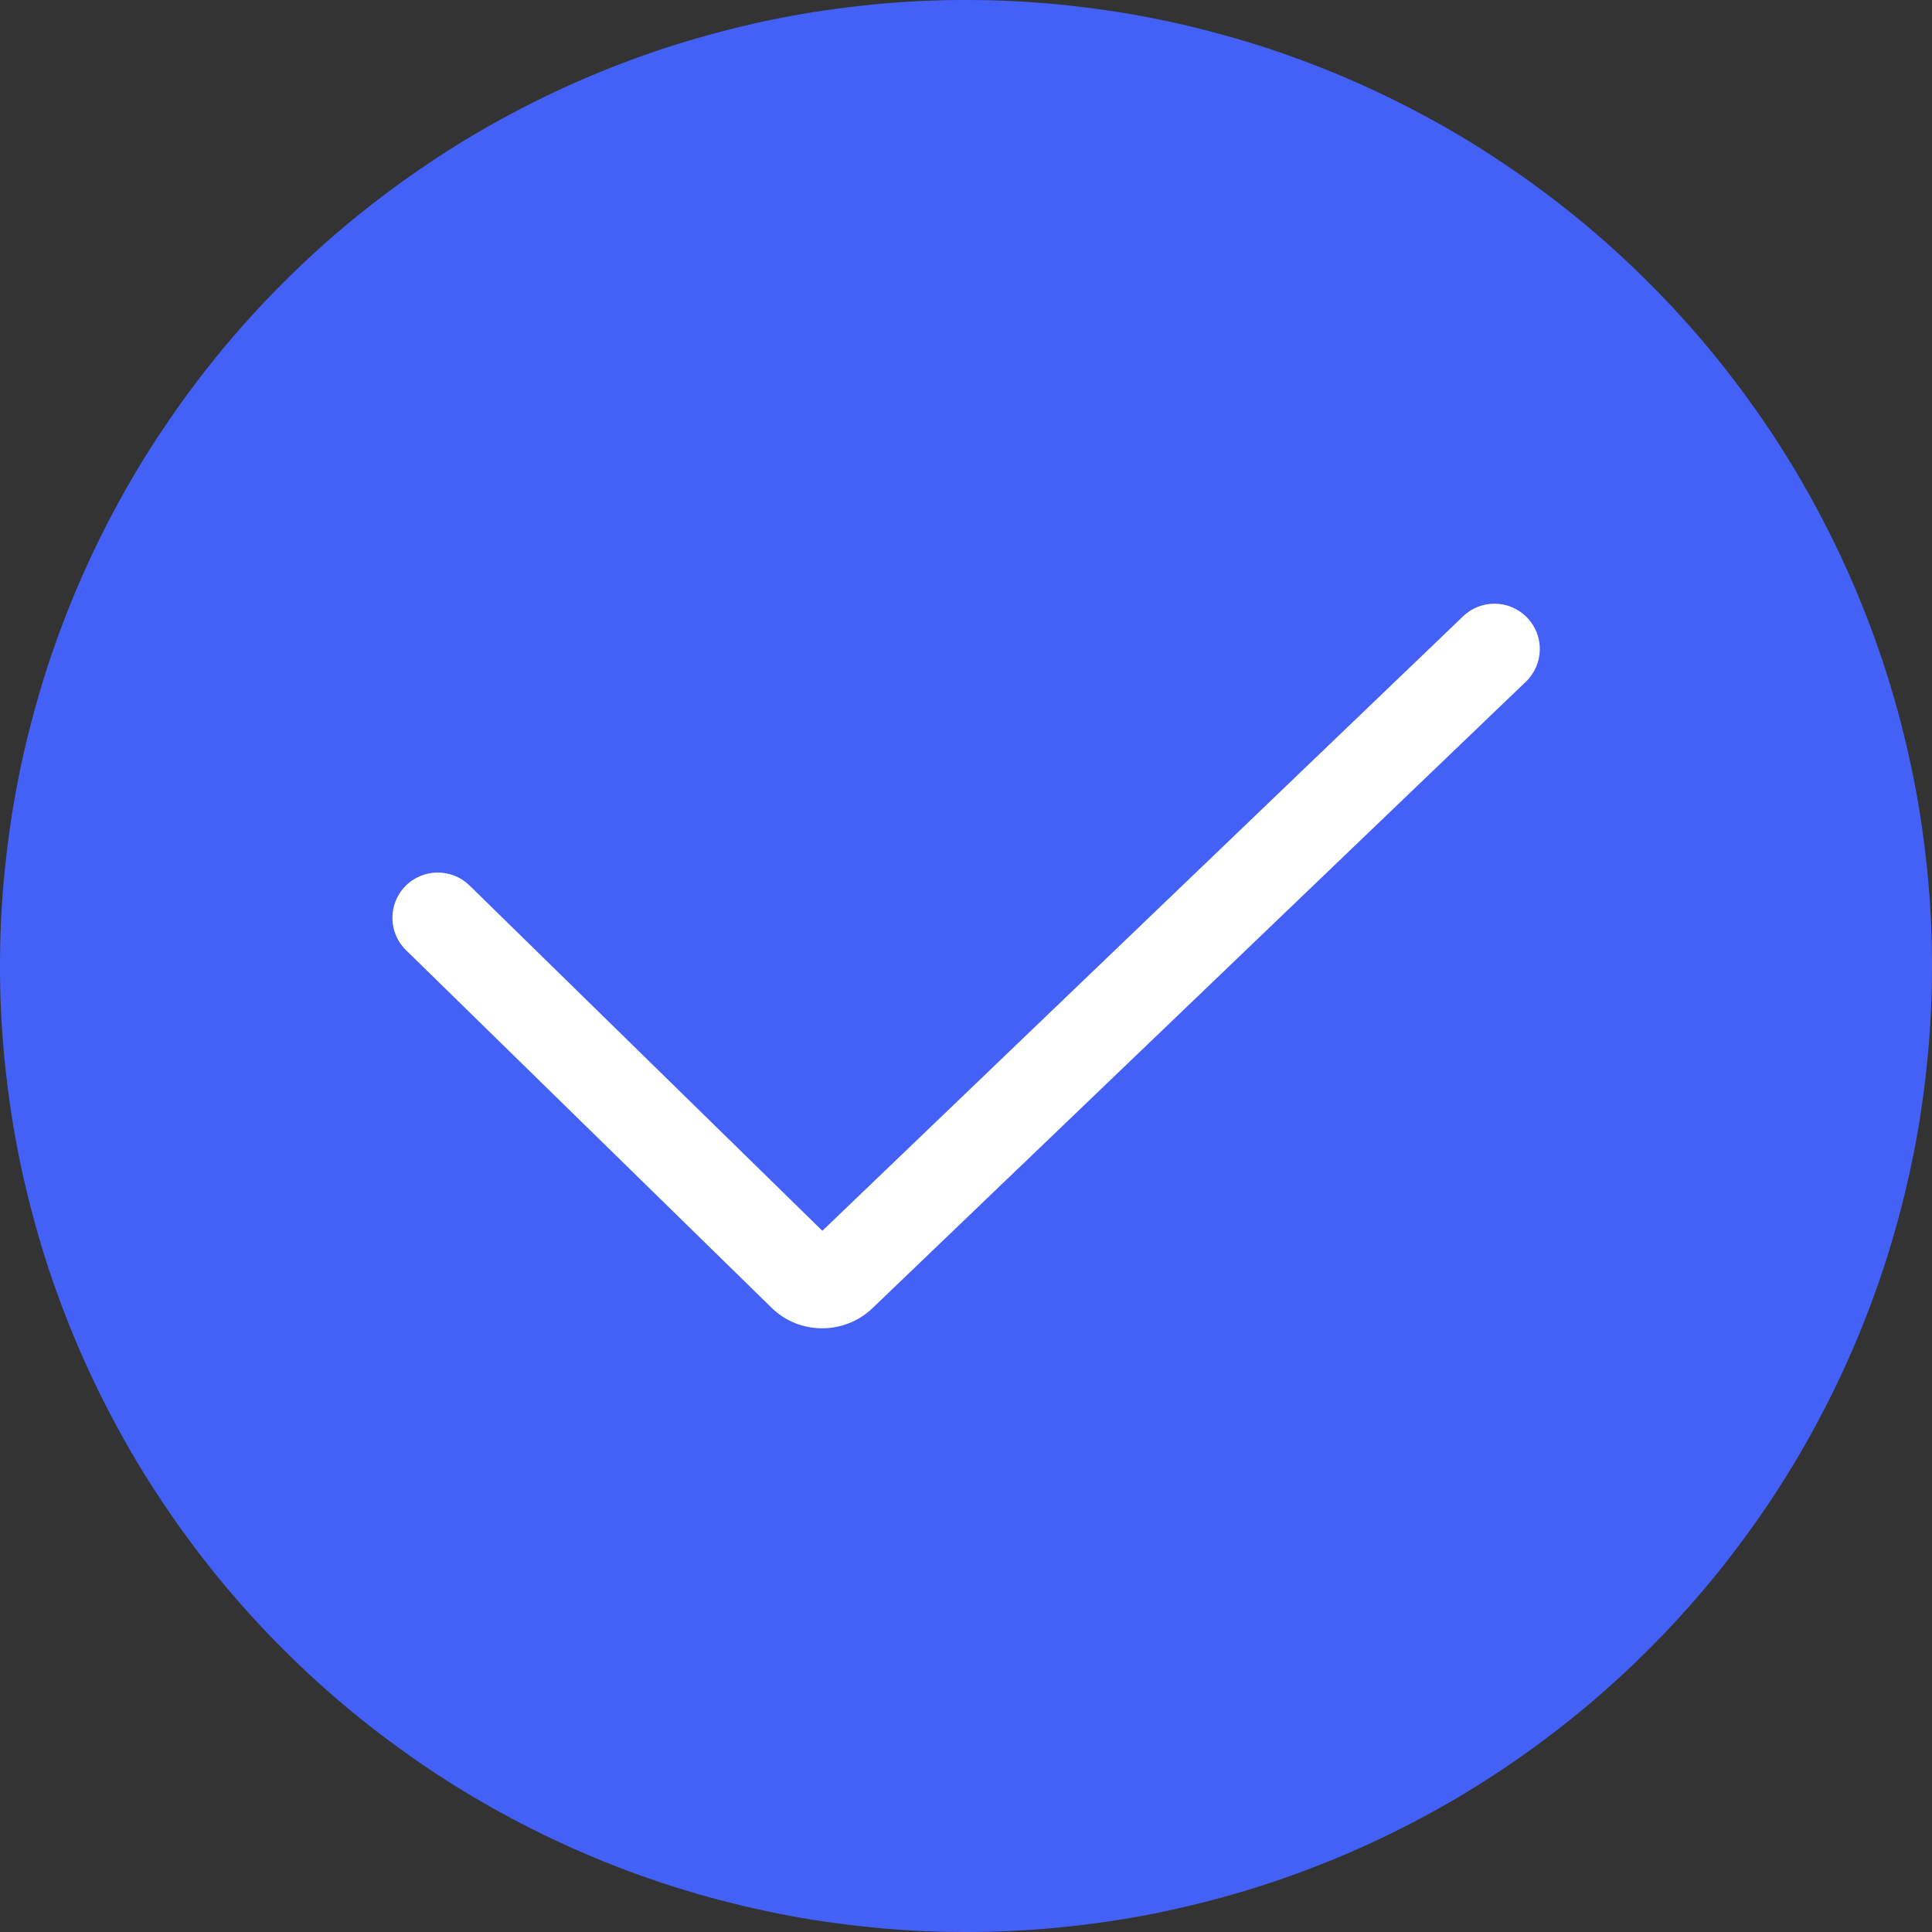 <svg viewBox="0 0 17 17" xmlns="http://www.w3.org/2000/svg" xmlns:xlink="http://www.w3.org/1999/xlink" width="17" height="17" fill="none" customFrame="#000000">
	<rect x="0" y="0" width="17" height="17" fill="#333333" stroke="none"/>
	<g id="组合 294">
		<path id="path" d="M0 8.5C1.98423e-08 8.639 0.003 8.778 0.01 8.917C0.017 9.056 0.027 9.195 0.041 9.333C0.055 9.472 0.072 9.61 0.092 9.747C0.112 9.885 0.136 10.022 0.163 10.158C0.19 10.295 0.221 10.43 0.255 10.565C0.289 10.7 0.326 10.834 0.366 10.967C0.406 11.101 0.45 11.233 0.497 11.364C0.544 11.495 0.594 11.624 0.647 11.753C0.7 11.881 0.757 12.008 0.816 12.134C0.876 12.26 0.938 12.384 1.004 12.507C1.069 12.63 1.138 12.751 1.209 12.87C1.281 12.989 1.355 13.107 1.433 13.222C1.51 13.338 1.59 13.452 1.673 13.563C1.756 13.675 1.841 13.785 1.929 13.892C2.018 14 2.108 14.105 2.202 14.208C2.295 14.311 2.391 14.412 2.49 14.51C2.588 14.609 2.689 14.705 2.792 14.798C2.895 14.892 3 14.982 3.108 15.071C3.215 15.159 3.325 15.244 3.437 15.327C3.548 15.41 3.662 15.49 3.778 15.568C3.893 15.645 4.011 15.719 4.13 15.791C4.249 15.862 4.37 15.931 4.493 15.996C4.616 16.062 4.74 16.124 4.866 16.184C4.992 16.243 5.119 16.3 5.247 16.353C5.376 16.406 5.505 16.456 5.636 16.503C5.767 16.55 5.899 16.594 6.033 16.634C6.166 16.674 6.3 16.712 6.435 16.745C6.57 16.779 6.705 16.809 6.842 16.837C6.978 16.864 7.115 16.888 7.253 16.908C7.39 16.928 7.528 16.945 7.667 16.959C7.805 16.973 7.944 16.983 8.083 16.99C8.222 16.997 8.361 17 8.5 17C8.639 17 8.778 16.997 8.917 16.99C9.056 16.983 9.195 16.973 9.333 16.959C9.472 16.945 9.61 16.928 9.747 16.908C9.885 16.888 10.022 16.864 10.158 16.837C10.295 16.809 10.43 16.779 10.565 16.745C10.7 16.712 10.834 16.674 10.967 16.634C11.101 16.594 11.233 16.55 11.364 16.503C11.495 16.456 11.624 16.406 11.753 16.353C11.881 16.3 12.008 16.243 12.134 16.184C12.26 16.124 12.384 16.062 12.507 15.996C12.63 15.931 12.751 15.862 12.87 15.791C12.989 15.719 13.107 15.645 13.222 15.568C13.338 15.49 13.452 15.41 13.563 15.327C13.675 15.244 13.785 15.159 13.892 15.071C14 14.982 14.105 14.892 14.208 14.798C14.311 14.705 14.412 14.609 14.51 14.51C14.609 14.412 14.705 14.311 14.798 14.208C14.892 14.105 14.982 14 15.071 13.892C15.159 13.785 15.244 13.675 15.327 13.563C15.41 13.452 15.49 13.338 15.568 13.222C15.645 13.107 15.719 12.989 15.791 12.87C15.862 12.751 15.931 12.63 15.996 12.507C16.062 12.384 16.124 12.26 16.184 12.134C16.243 12.008 16.3 11.881 16.353 11.753C16.406 11.624 16.456 11.495 16.503 11.364C16.55 11.233 16.594 11.101 16.634 10.967C16.674 10.834 16.712 10.7 16.745 10.565C16.779 10.43 16.809 10.295 16.837 10.158C16.864 10.022 16.888 9.885 16.908 9.747C16.928 9.61 16.945 9.472 16.959 9.333C16.973 9.195 16.983 9.056 16.99 8.917C16.997 8.778 17 8.639 17 8.5C17 8.361 16.997 8.222 16.99 8.083C16.983 7.944 16.973 7.805 16.959 7.667C16.945 7.528 16.928 7.39 16.908 7.253C16.888 7.115 16.864 6.978 16.837 6.842C16.809 6.705 16.779 6.57 16.745 6.435C16.712 6.3 16.674 6.166 16.634 6.033C16.594 5.899 16.55 5.767 16.503 5.636C16.456 5.505 16.406 5.376 16.353 5.247C16.3 5.119 16.243 4.992 16.184 4.866C16.124 4.74 16.062 4.616 15.996 4.493C15.931 4.37 15.862 4.249 15.791 4.13C15.719 4.011 15.645 3.893 15.568 3.778C15.49 3.662 15.41 3.548 15.327 3.437C15.244 3.325 15.159 3.215 15.071 3.108C14.982 3 14.892 2.895 14.798 2.792C14.705 2.689 14.609 2.588 14.51 2.49C14.412 2.391 14.311 2.295 14.208 2.202C14.105 2.108 14 2.018 13.892 1.929C13.785 1.841 13.675 1.756 13.563 1.673C13.452 1.59 13.338 1.51 13.222 1.433C13.107 1.355 12.989 1.281 12.87 1.209C12.751 1.138 12.63 1.069 12.507 1.004C12.384 0.938 12.26 0.876 12.134 0.816C12.008 0.757 11.881 0.7 11.753 0.647C11.624 0.594 11.495 0.544 11.364 0.497C11.233 0.45 11.101 0.406 10.967 0.366C10.834 0.326 10.7 0.289 10.565 0.255C10.43 0.221 10.295 0.19 10.158 0.163C10.022 0.136 9.885 0.112 9.747 0.092C9.61 0.072 9.472 0.055 9.333 0.041C9.195 0.027 9.056 0.017 8.917 0.01C8.778 0.003 8.639 0 8.5 0C8.361 0 8.222 0.003 8.083 0.01C7.944 0.017 7.805 0.027 7.667 0.041C7.528 0.055 7.39 0.072 7.253 0.092C7.115 0.112 6.978 0.136 6.842 0.163C6.705 0.19 6.57 0.221 6.435 0.255C6.3 0.289 6.166 0.326 6.033 0.366C5.899 0.406 5.767 0.45 5.636 0.497C5.505 0.544 5.376 0.594 5.247 0.647C5.119 0.7 4.992 0.757 4.866 0.816C4.74 0.876 4.616 0.938 4.493 1.004C4.37 1.069 4.249 1.138 4.13 1.209C4.011 1.281 3.893 1.355 3.778 1.433C3.662 1.51 3.548 1.59 3.437 1.673C3.325 1.756 3.215 1.841 3.108 1.929C3 2.018 2.895 2.108 2.792 2.202C2.689 2.295 2.588 2.391 2.49 2.49C2.391 2.588 2.295 2.689 2.202 2.792C2.108 2.895 2.018 3 1.929 3.108C1.841 3.215 1.756 3.325 1.673 3.437C1.59 3.548 1.51 3.662 1.433 3.778C1.355 3.893 1.281 4.011 1.209 4.13C1.138 4.249 1.069 4.37 1.004 4.493C0.938 4.616 0.876 4.74 0.816 4.866C0.757 4.992 0.7 5.119 0.647 5.247C0.594 5.376 0.544 5.505 0.497 5.636C0.45 5.767 0.406 5.899 0.366 6.033C0.326 6.166 0.289 6.3 0.255 6.435C0.221 6.57 0.19 6.705 0.163 6.842C0.136 6.978 0.112 7.115 0.092 7.253C0.072 7.39 0.055 7.528 0.041 7.667C0.027 7.805 0.017 7.944 0.01 8.083C0.003 8.222 9.9211e-09 8.361 0 8.5Z" fill="rgb(68,97,247)" fill-rule="nonzero" />
		<path id="path" d="M7.234 11.688C7.071 11.688 6.91 11.627 6.785 11.503L3.573 8.361C3.416 8.208 3.412 7.956 3.567 7.797C3.722 7.64 3.974 7.638 4.131 7.791L7.236 10.83L12.874 5.423C13.033 5.27 13.285 5.276 13.438 5.435C13.591 5.594 13.585 5.846 13.426 5.999L7.679 11.509C7.554 11.629 7.393 11.688 7.234 11.688Z" fill="rgb(255,255,255)" fill-rule="nonzero" />
	</g>
</svg>

